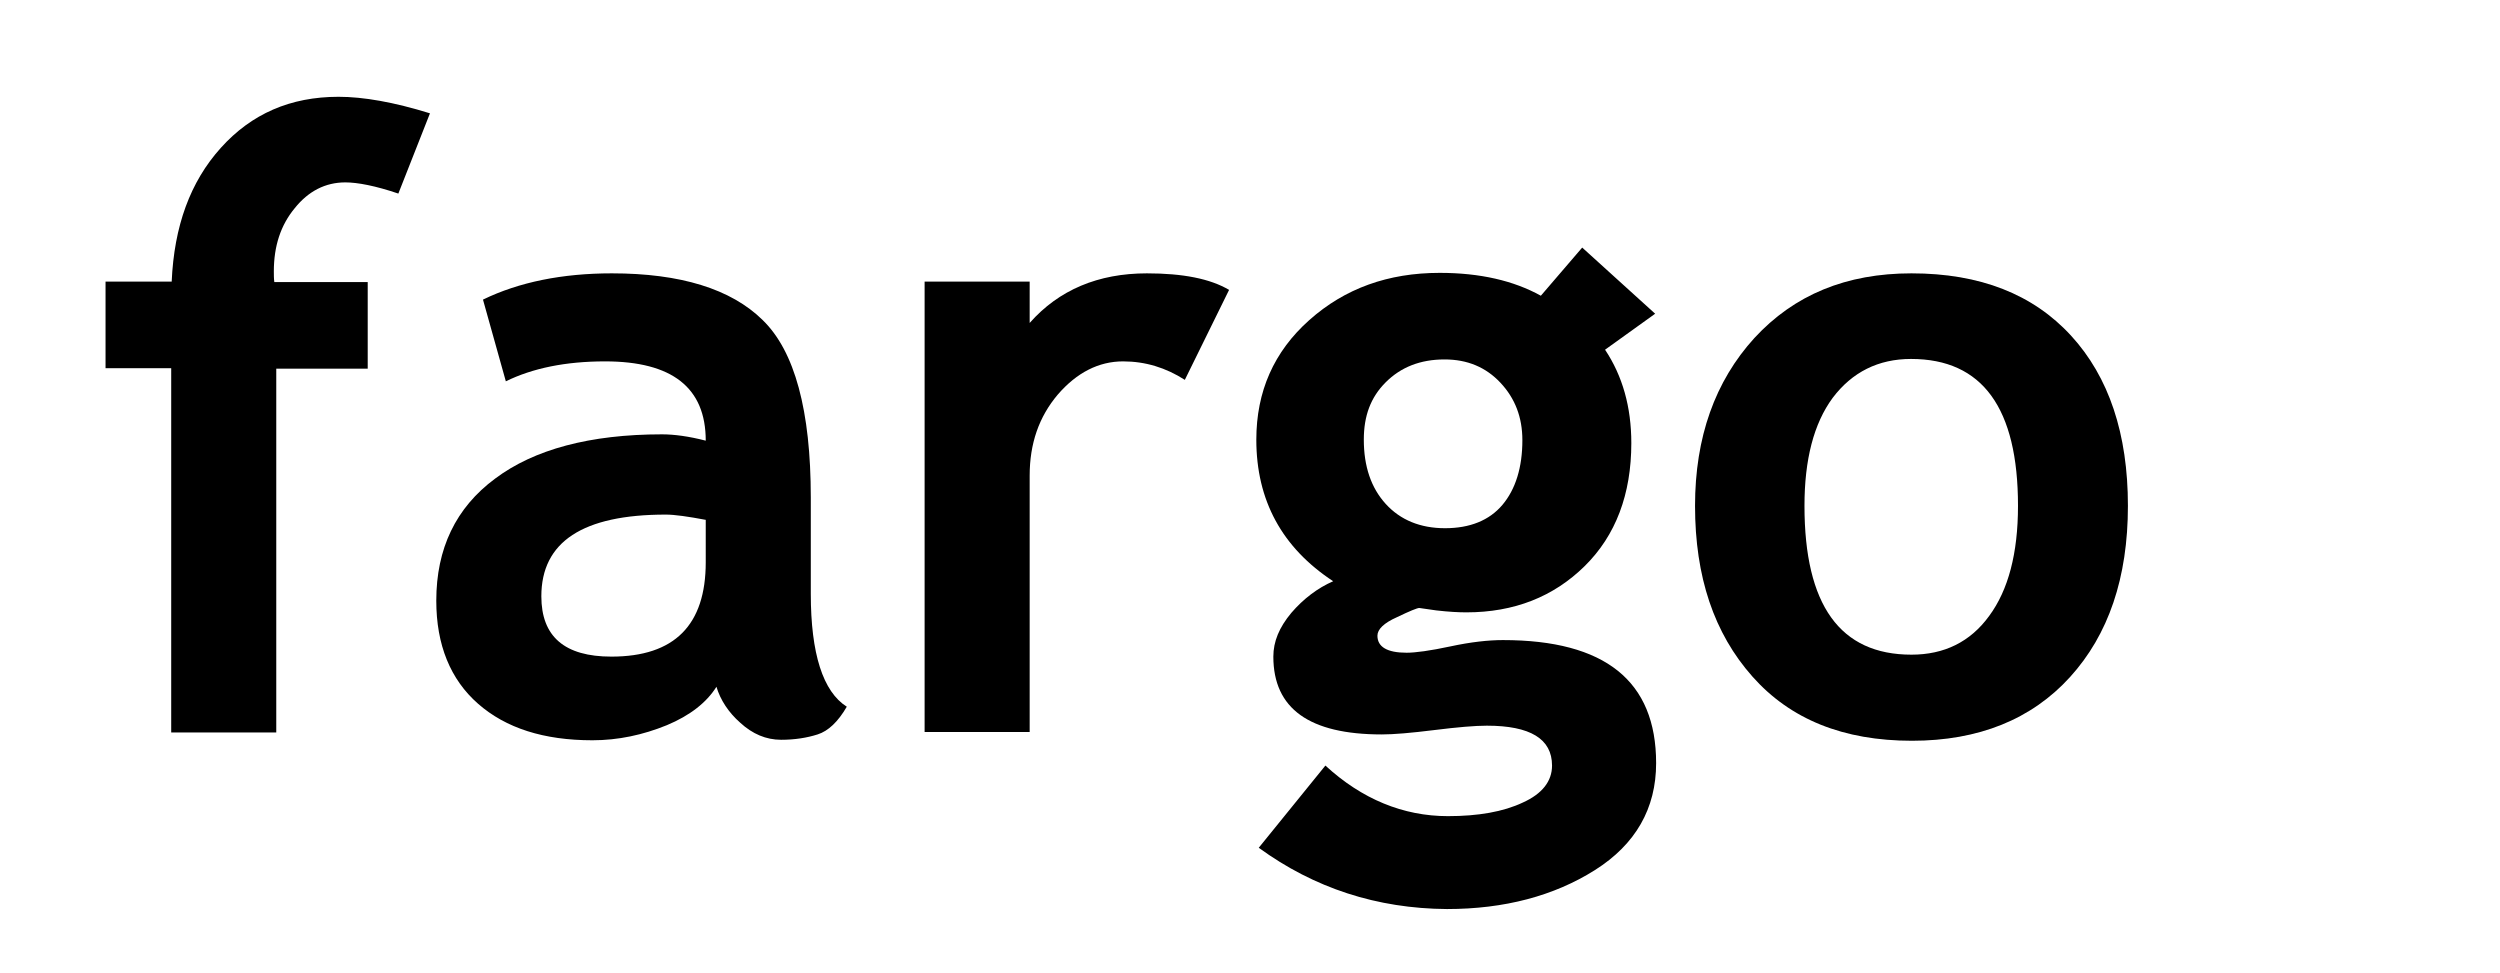 <?xml version="1.0" encoding="utf-8"?>
<!-- Generator: Adobe Illustrator 23.0.2, SVG Export Plug-In . SVG Version: 6.00 Build 0)  -->
<!DOCTYPE svg PUBLIC "-//W3C//DTD SVG 1.1//EN" "http://www.w3.org/Graphics/SVG/1.1/DTD/svg11.dtd">
<svg version="1.1" id="Layer_1" xmlns:x="http://ns.adobe.com/Extensibility/1.0/" xmlns:i="http://ns.adobe.com/AdobeIllustrator/10.0/" xmlns:graph="http://ns.adobe.com/Graphs/1.0/"
	 xmlns="http://www.w3.org/2000/svg" xmlns:xlink="http://www.w3.org/1999/xlink" x="0px" y="0px" viewBox="0 0 514 200"
	 style="enable-background:new 0 0 514 200;" xml:space="preserve">
<g>
	<path d="M81.9,39.8c-4.7-1.6-8.4-2.3-10.9-2.3c-4.1,0-7.6,1.8-10.4,5.3c-2.9,3.5-4.3,7.8-4.3,13c0,0.7,0,1.5,0.1,2.2h19.2v17.8
		H56.8v74.8H35.2V75.7H21.7V57.9h13.6c0.5-11.4,3.8-20.5,10.1-27.5c6.3-7,14.3-10.5,24.2-10.5c5.1,0,11.4,1.1,18.8,3.4L81.9,39.8z"
		/>
	<path d="M147.3,141.2c-2,3.2-5.4,5.9-10.2,7.9c-4.9,2-10,3.1-15.3,3.1c-10,0-17.8-2.5-23.5-7.5s-8.6-12.1-8.6-21.2
		c0-10.7,4-19.1,12.1-25.1c8-6,19.5-9.1,34.3-9.1c2.5,0,5.5,0.4,9,1.3c0-10.9-6.9-16.3-20.7-16.3c-8.1,0-14.9,1.4-20.4,4.1
		l-4.7-16.8c7.4-3.6,16.3-5.4,26.5-5.4c14.1,0,24.5,3.2,31,9.6c6.6,6.4,9.9,18.6,9.9,36.5v19.8c0,12.3,2.5,20.1,7.4,23.2
		c-1.8,3.1-3.8,5-6,5.7c-2.2,0.7-4.7,1.1-7.5,1.1c-3.1,0-5.9-1.2-8.4-3.5C149.8,146.5,148.1,143.9,147.3,141.2z M145.2,106.9
		c-3.7-0.7-6.5-1.1-8.3-1.1c-17.1,0-25.6,5.6-25.6,16.8c0,8.3,4.8,12.4,14.4,12.4c13,0,19.4-6.5,19.4-19.4V106.9z"/>
	<path d="M243.6,78.1c-3.9-2.5-8.1-3.8-12.7-3.8c-5,0-9.5,2.3-13.4,6.8c-3.9,4.6-5.8,10.1-5.8,16.7v52.7h-21.6V57.9h21.6v8.5
		c6-6.8,14.1-10.2,24.1-10.2c7.4,0,13,1.1,16.9,3.4L243.6,78.1z"/>
	<path d="M258.8,174.3l13.7-16.9c7.5,6.9,16,10.4,25.2,10.4c6.2,0,11.4-0.9,15.4-2.8c4-1.8,6-4.4,6-7.6c0-5.5-4.5-8.2-13.4-8.2
		c-2.4,0-6,0.3-10.8,0.9c-4.8,0.6-8.4,0.9-10.8,0.9c-14.9,0-22.3-5.3-22.3-16c0-3.1,1.2-6,3.7-9c2.5-2.9,5.4-5.1,8.6-6.5
		c-10.5-6.9-15.8-16.6-15.8-29.1c0-9.9,3.6-18.1,10.9-24.6c7.3-6.5,16.2-9.7,26.8-9.7c8.3,0,15.2,1.6,20.8,4.7l8.5-9.9l15,13.6
		L330,71.9c3.6,5.4,5.4,11.8,5.4,19.2c0,10.5-3.2,19-9.6,25.3c-6.4,6.3-14.5,9.5-24.3,9.5c-1.6,0-3.6-0.1-6.2-0.4l-3.5-0.5
		c-0.4,0-1.9,0.6-4.6,1.9c-2.7,1.2-4,2.5-4,3.8c0,2.3,2,3.5,6,3.5c1.8,0,4.8-0.4,9-1.3c4.2-0.9,7.8-1.3,10.8-1.3
		c21,0,31.5,8.4,31.5,25.3c0,9.3-4.2,16.7-12.6,22c-8.4,5.3-18.6,8-30.4,8C283.1,186.8,270.2,182.6,258.8,174.3z M280.4,90.4
		c0,5.5,1.5,9.9,4.5,13.2c3,3.3,7.1,5,12.2,5c5.1,0,9.1-1.6,11.8-4.8s4.1-7.7,4.1-13.3c0-4.7-1.5-8.6-4.5-11.8
		c-3-3.2-6.8-4.8-11.5-4.8c-5,0-9,1.6-12.1,4.7S280.4,85.5,280.4,90.4z"/>
	<path d="M348.5,104c0-14.1,4.1-25.6,12.2-34.5c8.2-8.9,18.9-13.3,32.3-13.3c14.1,0,25,4.3,32.8,12.8c7.8,8.5,11.7,20.2,11.7,35
		c0,14.8-4,26.5-11.9,35.2c-7.9,8.7-18.8,13.1-32.5,13.1c-14.1,0-25-4.4-32.8-13.2C352.4,130.2,348.5,118.6,348.5,104z M371,104
		c0,20.4,7.3,30.6,22,30.6c6.7,0,12.1-2.6,16-8c3.9-5.3,5.9-12.8,5.9-22.6c0-20.1-7.3-30.2-22-30.2c-6.7,0-12.1,2.7-16.1,8
		C372.9,87.1,371,94.5,371,104z"/>
</g>
</svg>
